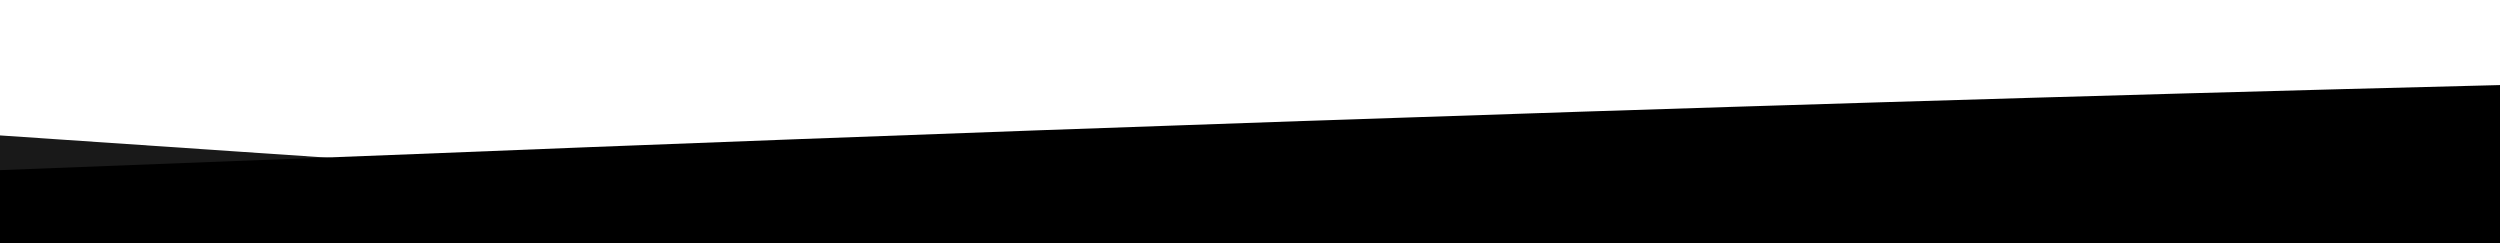<?xml version="1.0" standalone="no"?>
<svg xmlns:xlink="http://www.w3.org/1999/xlink" id="wave" style="transform:rotate(180deg); transition: 0.3s" viewBox="0 0 1440 140" version="1.1" xmlns="http://www.w3.org/2000/svg"><defs><linearGradient id="sw-gradient-0" x1="0" x2="0" y1="1" y2="0"><stop stop-color="rgba(0, 0, 0, 1)" offset="0%"/><stop stop-color="rgba(0, 0, 0, 1)" offset="100%"/></linearGradient></defs><path style="transform:translate(0, 0px); opacity:1" fill="url(#sw-gradient-0)" d="M0,98L240,88.7C480,79,960,61,1440,49C1920,37,2400,33,2880,37.3C3360,42,3840,56,4320,60.7C4800,65,5280,61,5760,56C6240,51,6720,47,7200,56C7680,65,8160,89,8640,100.3C9120,112,9600,112,10080,93.3C10560,75,11040,37,11520,23.3C12000,9,12480,19,12960,23.3C13440,28,13920,28,14400,30.3C14880,33,15360,37,15840,35C16320,33,16800,23,17280,30.3C17760,37,18240,61,18720,67.7C19200,75,19680,65,20160,51.3C20640,37,21120,19,21600,30.3C22080,42,22560,84,23040,88.7C23520,93,24000,61,24480,44.3C24960,28,25440,28,25920,23.3C26400,19,26880,9,27360,16.3C27840,23,28320,47,28800,65.3C29280,84,29760,98,30240,100.3C30720,103,31200,93,31680,84C32160,75,32640,65,33120,72.3C33600,79,34080,103,34320,114.3L34560,126L34560,140L34320,140C34080,140,33600,140,33120,140C32640,140,32160,140,31680,140C31200,140,30720,140,30240,140C29760,140,29280,140,28800,140C28320,140,27840,140,27360,140C26880,140,26400,140,25920,140C25440,140,24960,140,24480,140C24000,140,23520,140,23040,140C22560,140,22080,140,21600,140C21120,140,20640,140,20160,140C19680,140,19200,140,18720,140C18240,140,17760,140,17280,140C16800,140,16320,140,15840,140C15360,140,14880,140,14400,140C13920,140,13440,140,12960,140C12480,140,12000,140,11520,140C11040,140,10560,140,10080,140C9600,140,9120,140,8640,140C8160,140,7680,140,7200,140C6720,140,6240,140,5760,140C5280,140,4800,140,4320,140C3840,140,3360,140,2880,140C2400,140,1920,140,1440,140C960,140,480,140,240,140L0,140Z"/><defs><linearGradient id="sw-gradient-1" x1="0" x2="0" y1="1" y2="0"><stop stop-color="rgba(0, 0, 0, 1)" offset="0%"/><stop stop-color="rgba(0, 0, 0, 1)" offset="100%"/></linearGradient></defs><path style="transform:translate(0, 50px); opacity:0.9" fill="url(#sw-gradient-1)" d="M0,28L240,44.3C480,61,960,93,1440,102.7C1920,112,2400,98,2880,88.7C3360,79,3840,75,4320,70C4800,65,5280,61,5760,65.3C6240,70,6720,84,7200,84C7680,84,8160,70,8640,74.7C9120,79,9600,103,10080,98C10560,93,11040,61,11520,58.3C12000,56,12480,84,12960,91C13440,98,13920,84,14400,67.7C14880,51,15360,33,15840,21C16320,9,16800,5,17280,2.3C17760,0,18240,0,18720,11.7C19200,23,19680,47,20160,60.7C20640,75,21120,79,21600,74.7C22080,70,22560,56,23040,46.7C23520,37,24000,33,24480,28C24960,23,25440,19,25920,30.3C26400,42,26880,70,27360,81.7C27840,93,28320,89,28800,74.7C29280,61,29760,37,30240,42C30720,47,31200,79,31680,79.3C32160,79,32640,47,33120,37.3C33600,28,34080,42,34320,49L34560,56L34560,140L34320,140C34080,140,33600,140,33120,140C32640,140,32160,140,31680,140C31200,140,30720,140,30240,140C29760,140,29280,140,28800,140C28320,140,27840,140,27360,140C26880,140,26400,140,25920,140C25440,140,24960,140,24480,140C24000,140,23520,140,23040,140C22560,140,22080,140,21600,140C21120,140,20640,140,20160,140C19680,140,19200,140,18720,140C18240,140,17760,140,17280,140C16800,140,16320,140,15840,140C15360,140,14880,140,14400,140C13920,140,13440,140,12960,140C12480,140,12000,140,11520,140C11040,140,10560,140,10080,140C9600,140,9120,140,8640,140C8160,140,7680,140,7200,140C6720,140,6240,140,5760,140C5280,140,4800,140,4320,140C3840,140,3360,140,2880,140C2400,140,1920,140,1440,140C960,140,480,140,240,140L0,140Z"/></svg>
